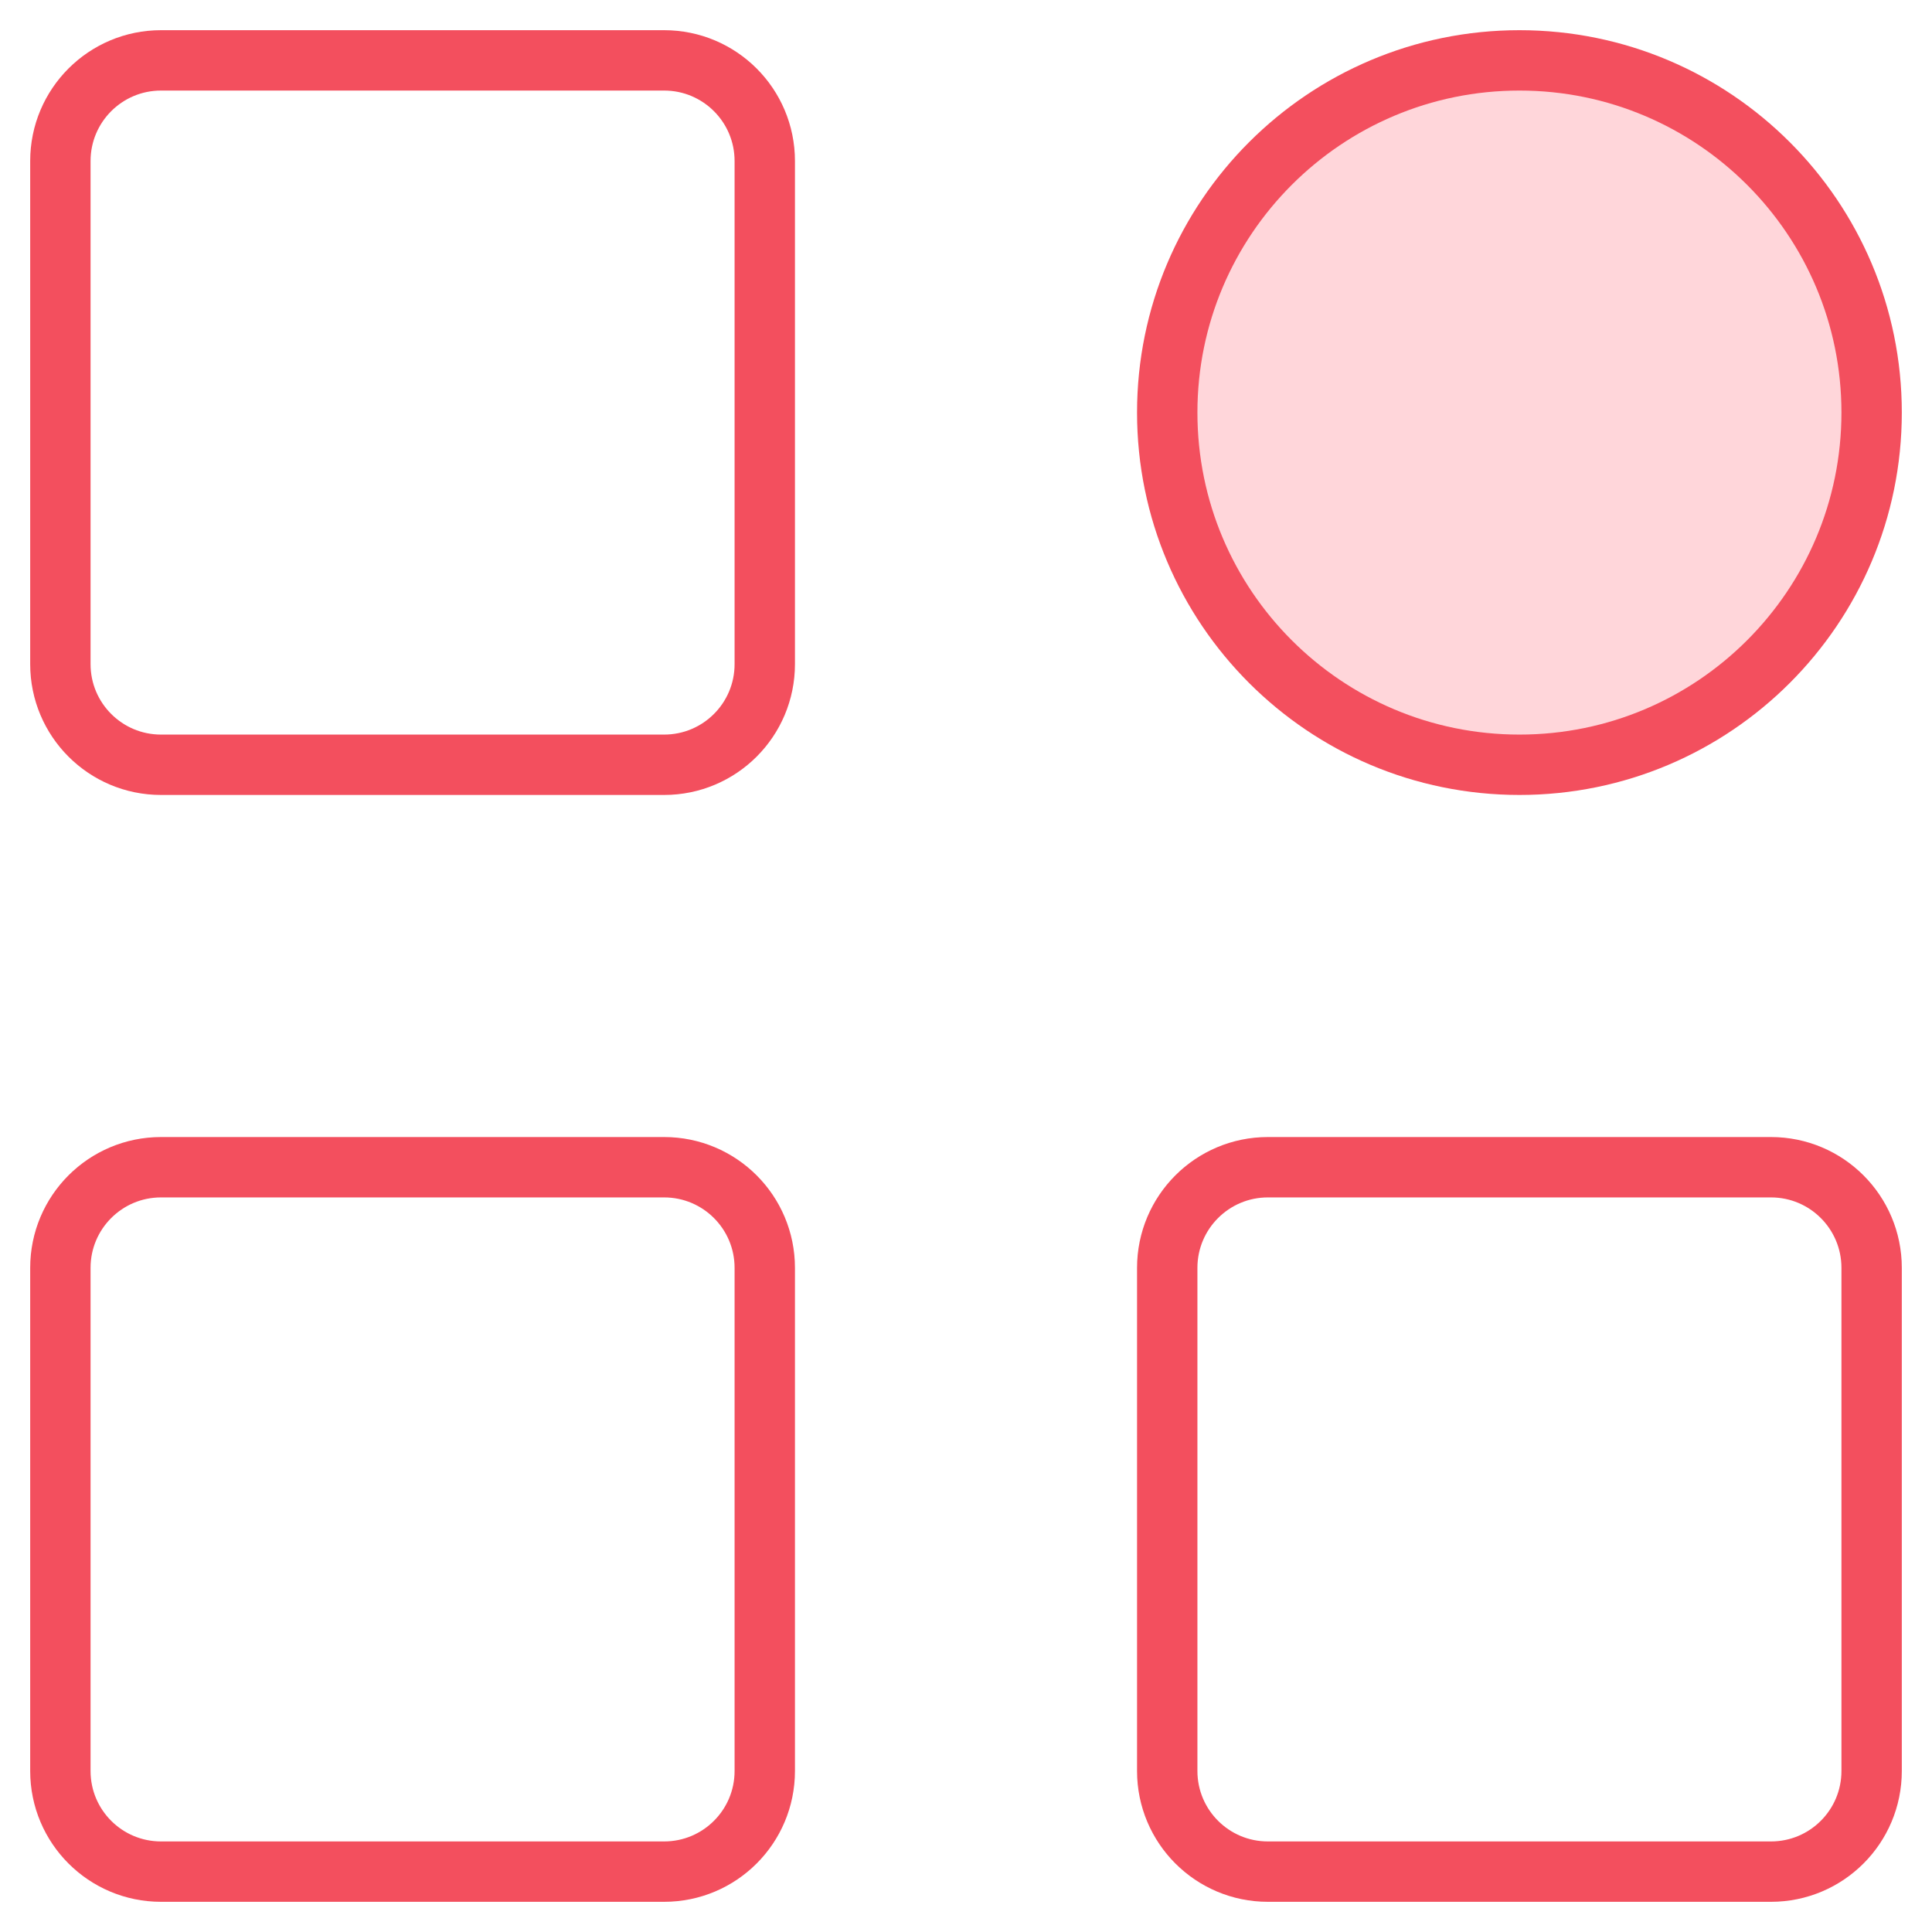 <svg width="32" height="32" viewBox="0 0 32 32" fill="none" xmlns="http://www.w3.org/2000/svg">
<path d="M11 1H2.667C1.746 1 1 1.746 1 2.667V11C1 11.921 1.746 12.667 2.667 12.667H11C11.921 12.667 12.667 11.921 12.667 11V2.667C12.667 1.746 11.921 1 11 1Z" stroke="#F34F5E" stroke-linejoin="round"/>
<path d="M11 19.333H2.667C1.746 19.333 1 20.079 1 21V29.333C1 30.254 1.746 31 2.667 31H11C11.921 31 12.667 30.254 12.667 29.333V21C12.667 20.079 11.921 19.333 11 19.333Z" stroke="#F34F5E" stroke-linejoin="round"/>
<path d="M25.167 12.667C28.388 12.667 31 10.055 31 6.833C31 3.612 28.388 1 25.167 1C21.945 1 19.333 3.612 19.333 6.833C19.333 10.055 21.945 12.667 25.167 12.667Z" fill="#FFD6DA" stroke="#F34F5E" stroke-linejoin="round"/>
<path d="M29.333 19.333H21C20.08 19.333 19.333 20.079 19.333 21V29.333C19.333 30.254 20.08 31 21 31H29.333C30.254 31 31 30.254 31 29.333V21C31 20.079 30.254 19.333 29.333 19.333Z" stroke="#F34F5E" stroke-linejoin="round"/>
</svg>
